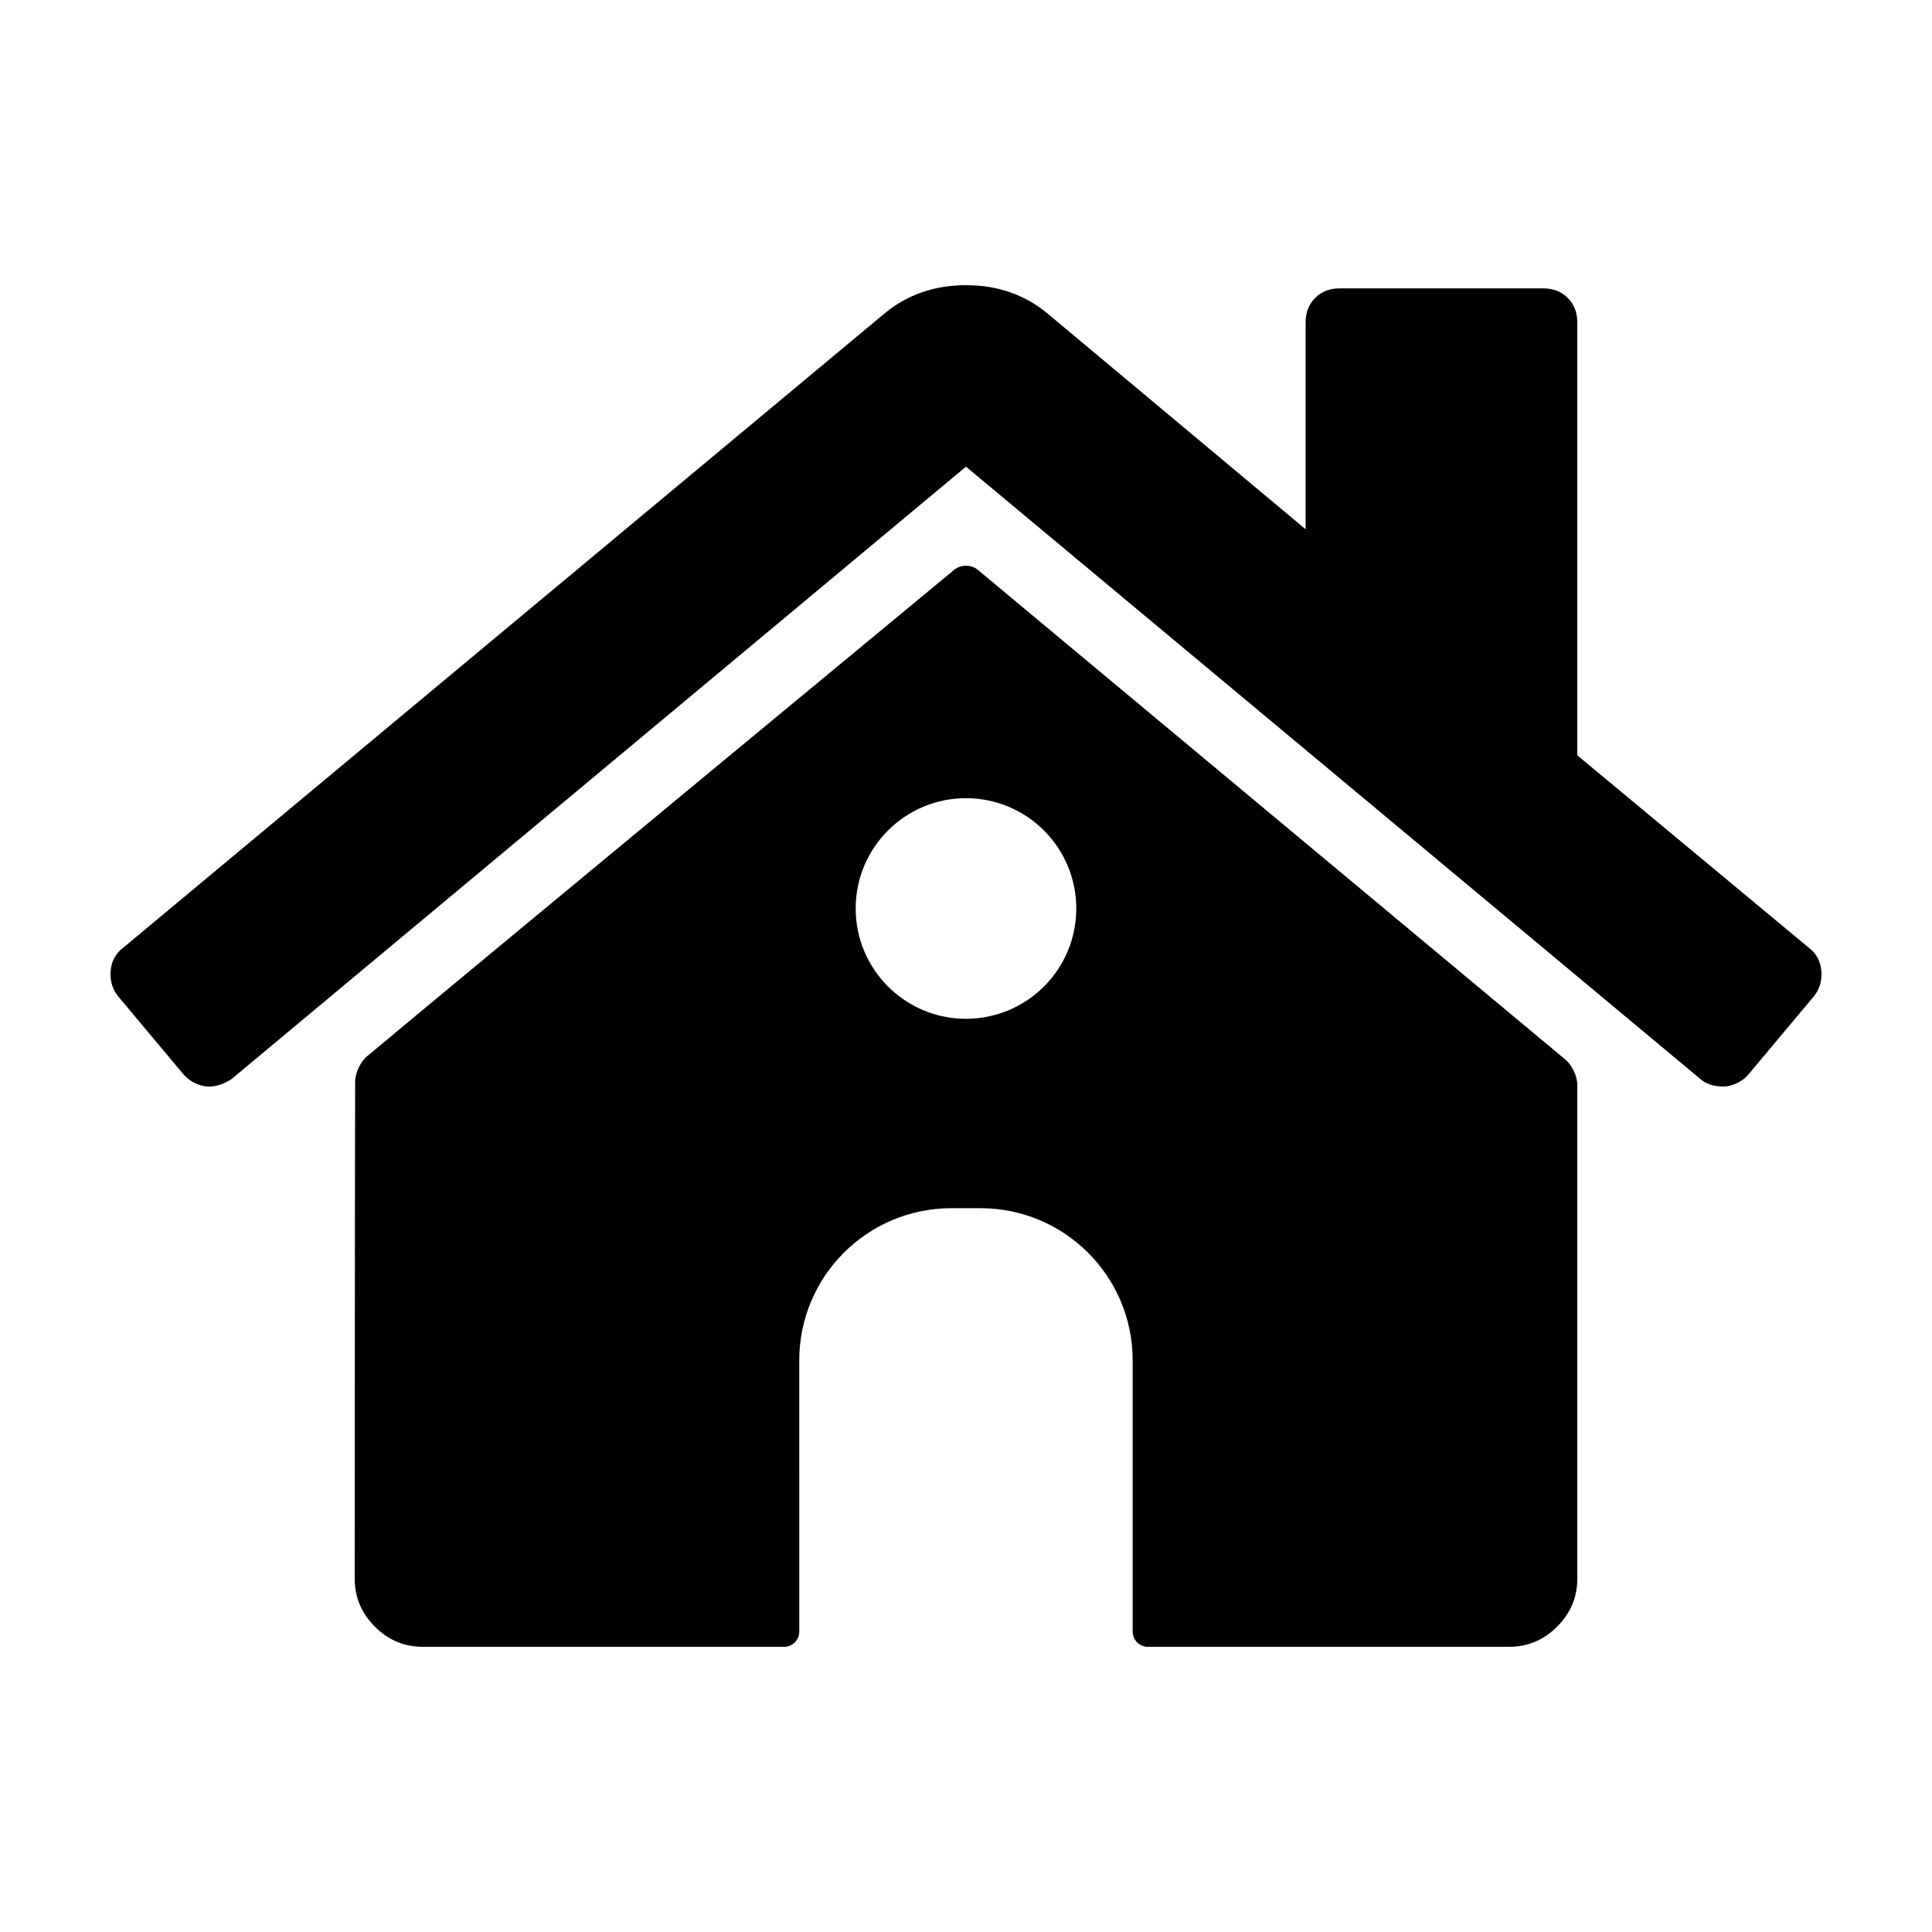 <?xml version="1.0" encoding="UTF-8"?>
<!-- Uploaded to: SVG Repo, www.svgrepo.com, Generator: SVG Repo Mixer Tools -->
<svg fill="#000000" width="800px" height="800px" version="1.1" viewBox="144 144 512 512" xmlns="http://www.w3.org/2000/svg">
 <g>
  <path d="m192.72 428.83c1.5 1.684 3.465 2.715 5.91 3.094 2.246 0.18 4.5-0.473 6.746-1.977l194.62-162.28 194.62 162.28c1.5 1.316 3.465 1.977 5.91 1.977h0.84c2.438-0.379 4.41-1.41 5.91-3.094l17.434-20.816c1.508-1.875 2.16-4.074 1.969-6.609-0.18-2.535-1.215-4.551-3.082-6.047l-61.598-51.188v-114.75c0-2.625-0.848-4.785-2.535-6.469-1.691-1.688-3.844-2.527-6.469-2.527h-54c-2.625 0-4.781 0.84-6.469 2.527-1.688 1.684-2.527 3.844-2.527 6.469v54.84l-68.625-57.367c-6-4.875-13.125-7.316-21.375-7.316-8.254 0-15.375 2.438-21.375 7.316l-202.21 168.46c-1.879 1.496-2.906 3.512-3.098 6.047-0.188 2.527 0.469 4.731 1.969 6.609z"/>
  <path d="m448.21 580.42h95.785c4.875 0 9.094-1.785 12.656-5.344 3.562-3.566 5.352-7.785 5.352-12.66l-0.004-130.96c0-2.223-1.387-5.188-3.098-6.613l-155.79-129.85c-1.723-1.422-4.504-1.422-6.223 0 0 0-133.59 110.48-155.67 128.98-1.707 1.426-3.094 4.414-3.102 6.637-0.074 22.531-0.109 131.81-0.109 131.81 0 4.875 1.785 9.094 5.34 12.66 3.562 3.562 7.777 5.344 12.656 5.344h95.781c2.227 0 4.031-1.805 4.031-4.035l-0.004-71.887c0-22.262 18.051-40.316 40.32-40.316h7.723c22.262 0 40.316 18.051 40.316 40.316v71.887c0.012 2.227 1.812 4.035 4.043 4.035zm-48.215-166.43c-16.141 0-29.23-13.09-29.23-29.23 0-16.148 13.09-29.23 29.23-29.23s29.23 13.082 29.23 29.23c0.004 16.148-13.09 29.23-29.23 29.23z"/>
 </g>
</svg>